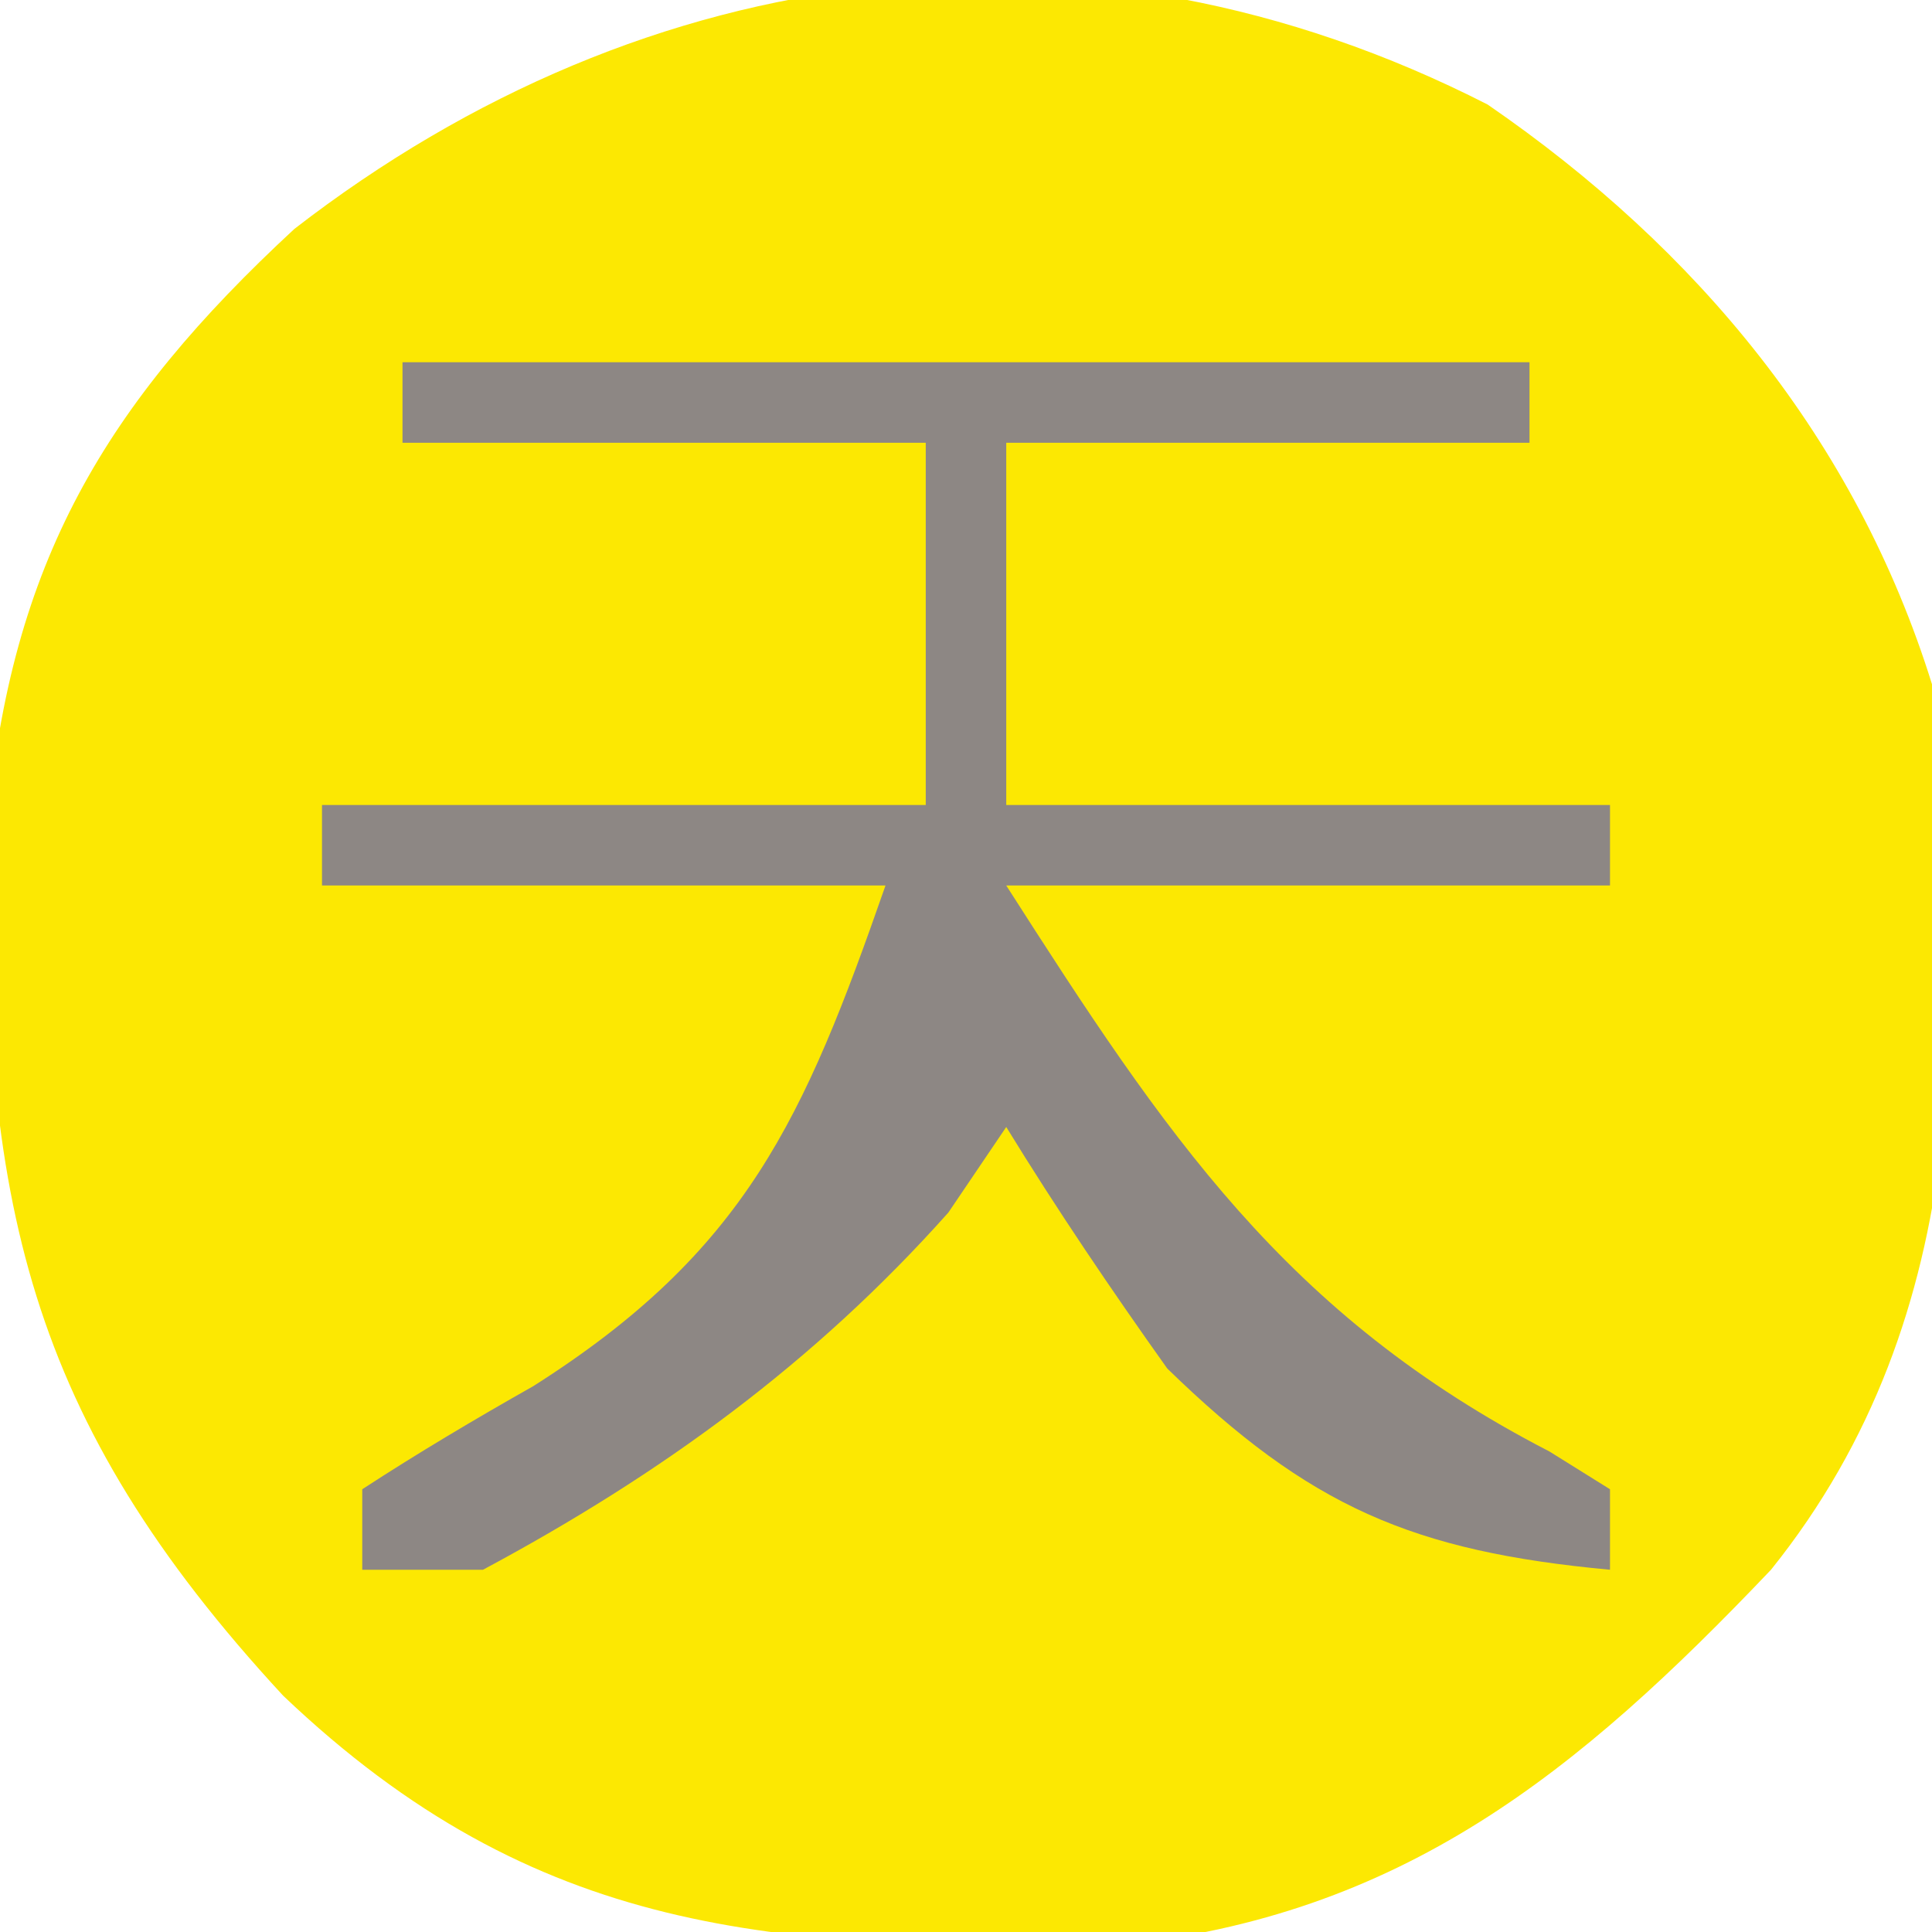 <?xml version="1.0" encoding="UTF-8"?>
<svg version="1.1" xmlns="http://www.w3.org/2000/svg" width="48" height="48">
<path d="M0 0 C5.217 3.588 9.15 8.338 11.039 14.402 C11.844 22.238 12.164 30.022 7.039 36.402 C2.235 41.448 -2.123 45.008 -9.23 45.738 C-17.747 45.832 -23.637 45.52 -29.926 39.531 C-36.308 32.627 -37.436 27.203 -37.27 17.852 C-36.691 11.388 -34.358 7.449 -29.648 3.09 C-20.893 -3.689 -10.015 -5.117 0 0 Z " fill="#FCE802" transform="translate(36.961,2.598)"/>
<path d="M0 0 C9.24 0 18.48 0 28 0 C28 0.66 28 1.32 28 2 C23.71 2 19.42 2 15 2 C15 4.97 15 7.94 15 11 C19.95 11 24.9 11 30 11 C30 11.66 30 12.32 30 13 C25.05 13 20.1 13 15 13 C18.95 19.172 21.934 23.676 28.496 27.062 C28.992 27.372 29.489 27.681 30 28 C30 28.66 30 29.32 30 30 C25.1 29.544 22.53 28.437 19 25 C17.606 23.041 16.257 21.049 15 19 C14.526 19.701 14.051 20.402 13.562 21.125 C10.227 24.867 6.419 27.632 2 30 C1.01 30 0.02 30 -1 30 C-1 29.34 -1 28.68 -1 28 C0.386 27.097 1.81 26.252 3.25 25.438 C8.523 22.091 9.973 18.815 12 13 C7.38 13 2.76 13 -2 13 C-2 12.34 -2 11.68 -2 11 C2.95 11 7.9 11 13 11 C13 8.03 13 5.06 13 2 C8.71 2 4.42 2 0 2 C0 1.34 0 0.68 0 0 Z " fill="#8D8784" transform="translate(10,9)"/>
</svg>
